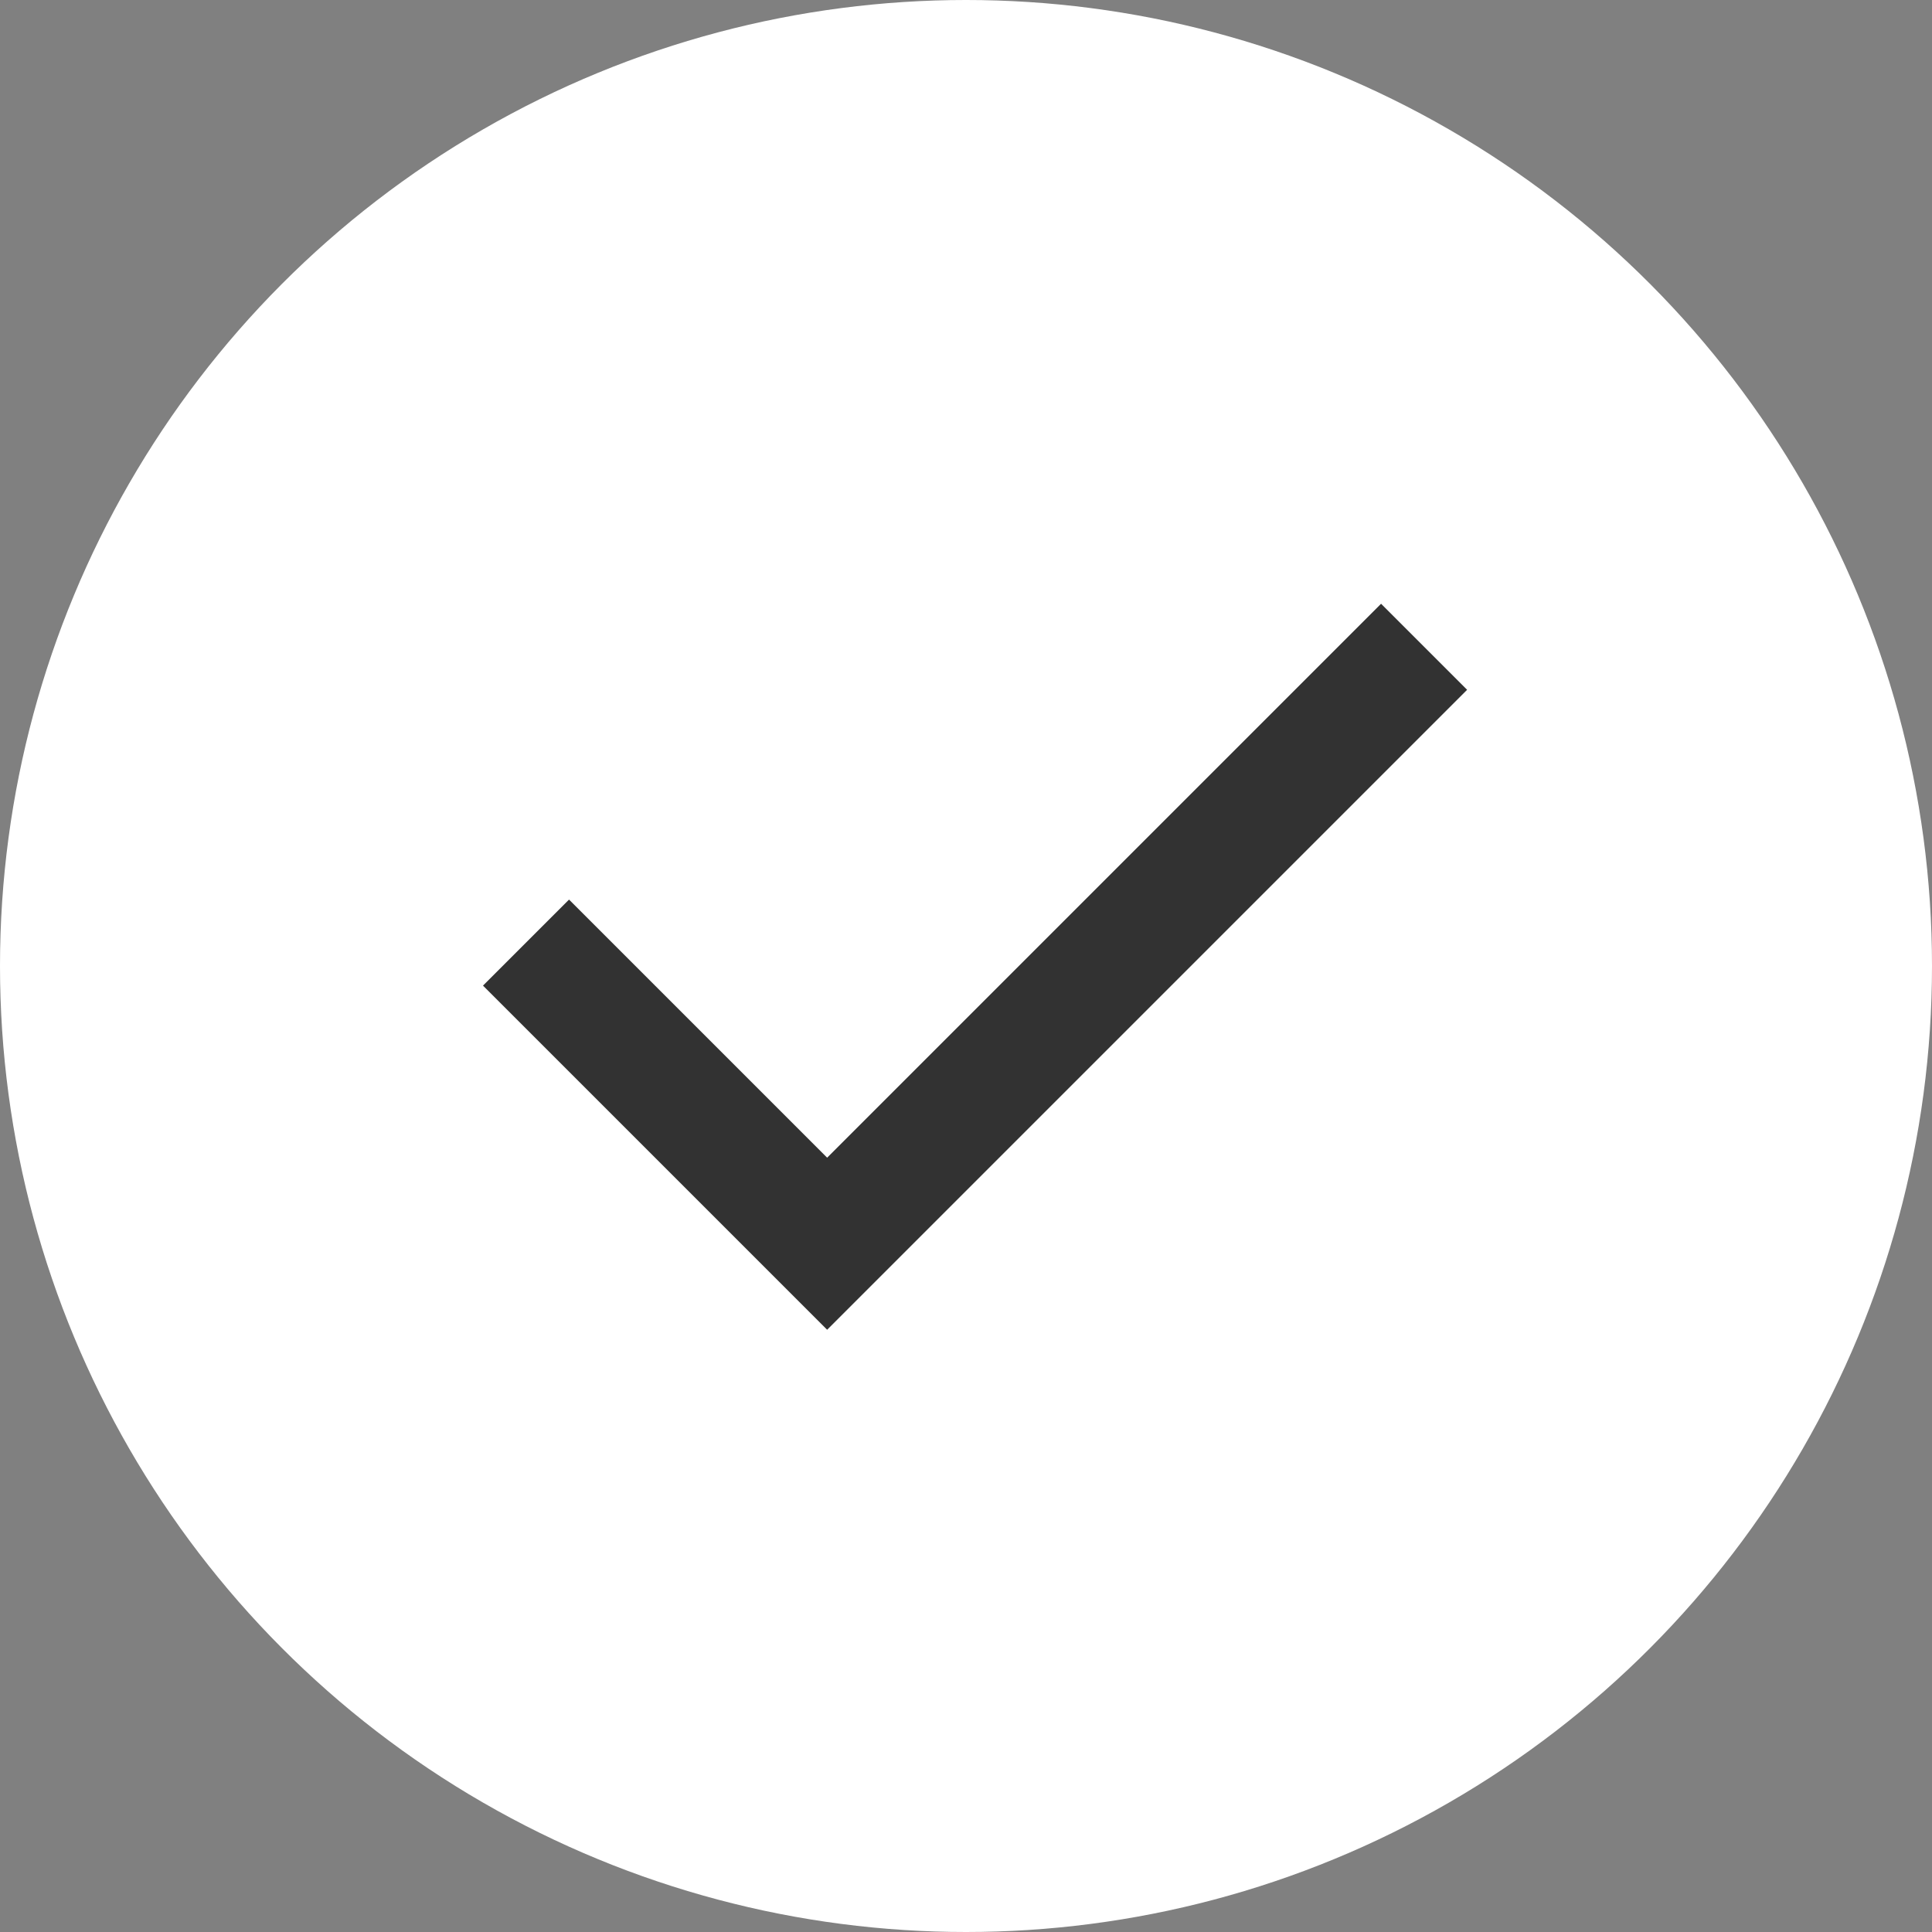 <?xml version="1.0" encoding="UTF-8"?>
<svg width="32px" height="32px" viewBox="0 0 32 32" version="1.1" xmlns="http://www.w3.org/2000/svg" xmlns:xlink="http://www.w3.org/1999/xlink">
    <rect x="0" y="0" width="32" height="32" fill="#808080" stroke="none"/>
    <title>icon_check</title>
    <g id="Page-1" stroke="none" stroke-width="1" fill="none" fill-rule="evenodd">
        <g id="1920_billa_tierwohl_2023" transform="translate(-1156, -4105)">
            <g id="Group-7" transform="translate(0, 3356)">
                <g id="icon_check" transform="translate(1156, 749)">
                    <circle id="Oval" fill="#FFFFFF" cx="16" cy="16" r="16"></circle>
                    <polygon id="Path" fill="#323232" fill-rule="nonzero" points="13.7 22.025 8 16.325 9.425 14.9 13.7 19.175 22.875 10 24.3 11.425"></polygon>
                </g>
            </g>
        </g>
    </g>
</svg>